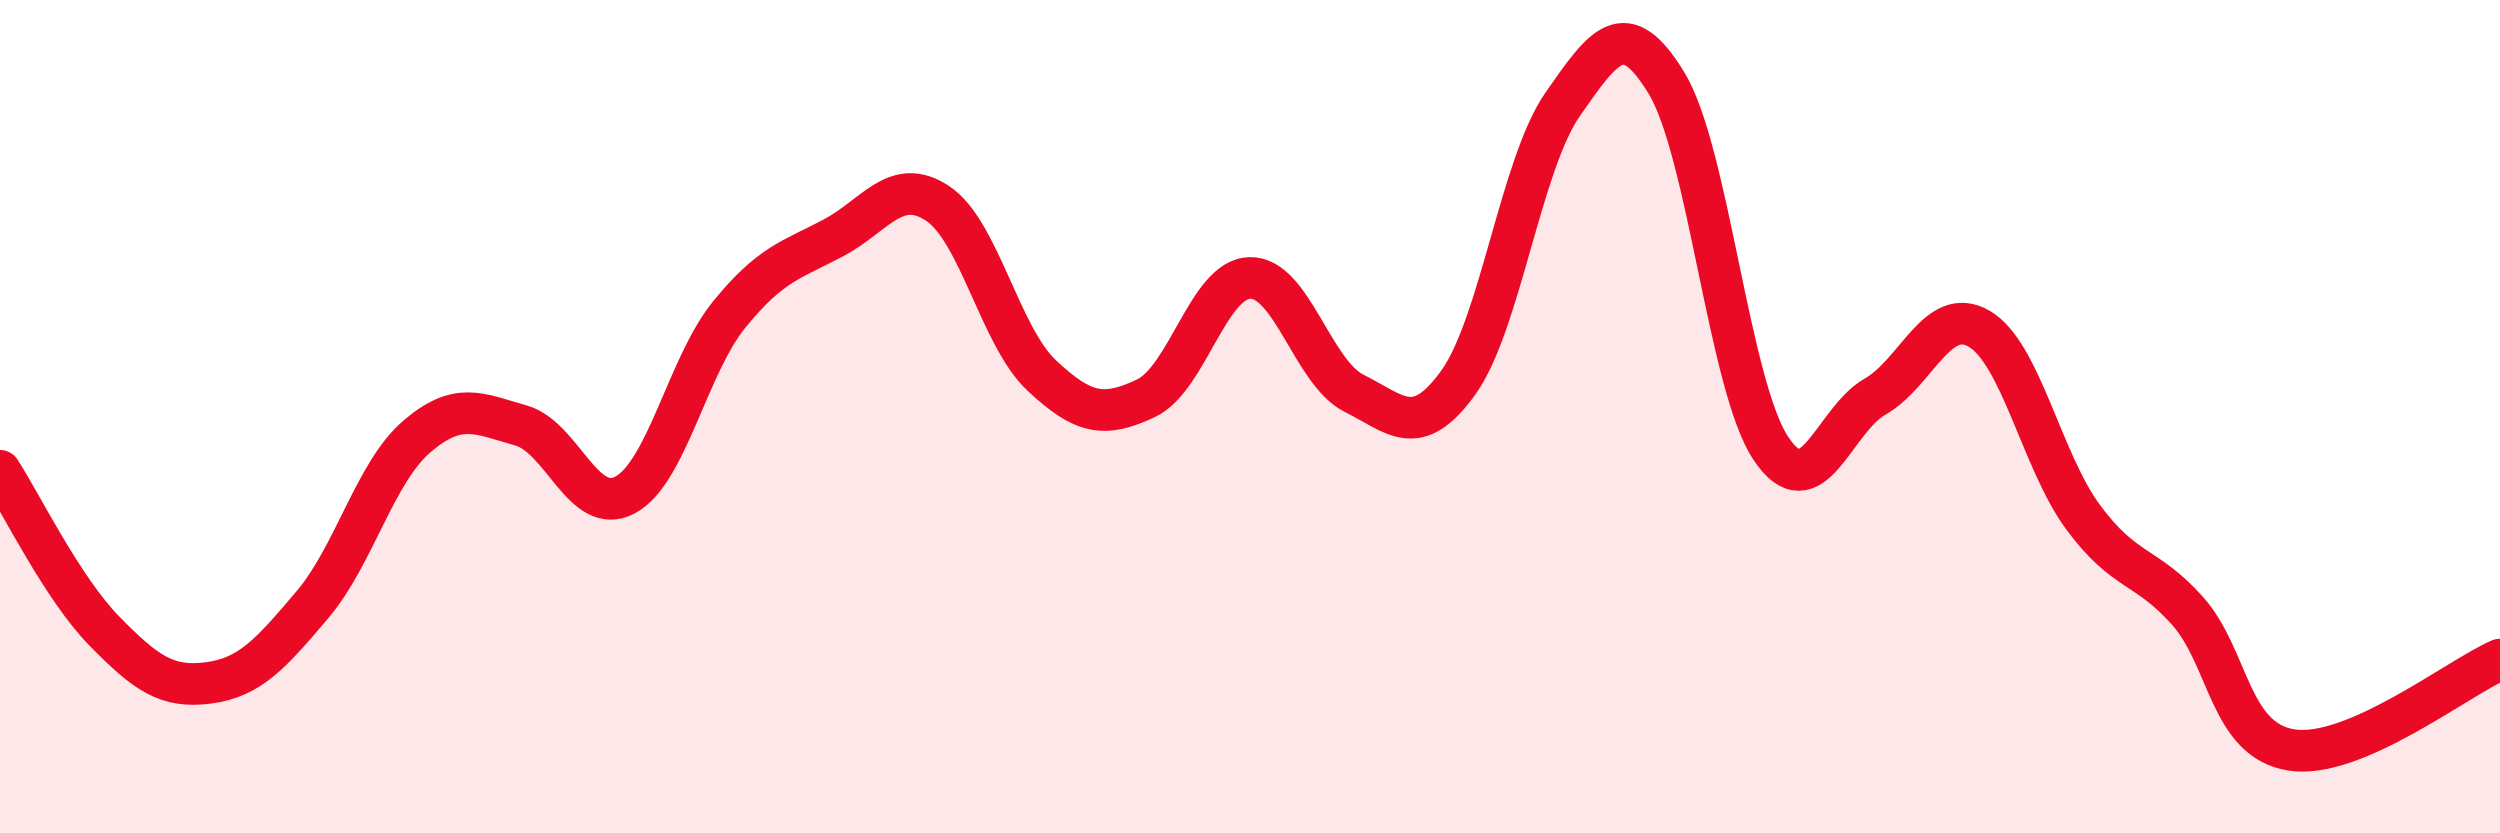 
    <svg width="60" height="20" viewBox="0 0 60 20" xmlns="http://www.w3.org/2000/svg">
      <path
        d="M 0,11.3 C 0.5,12.07 1.5,14.12 2.5,15.14 C 3.5,16.16 4,16.52 5,16.39 C 6,16.26 6.5,15.69 7.5,14.51 C 8.5,13.33 9,11.34 10,10.48 C 11,9.62 11.5,9.93 12.5,10.21 C 13.5,10.49 14,12.41 15,11.88 C 16,11.35 16.5,8.78 17.5,7.55 C 18.5,6.32 19,6.24 20,5.71 C 21,5.18 21.5,4.22 22.5,4.88 C 23.5,5.54 24,8.07 25,9.01 C 26,9.95 26.5,10.03 27.5,9.56 C 28.5,9.09 29,6.69 30,6.67 C 31,6.65 31.5,8.94 32.5,9.44 C 33.5,9.94 34,10.57 35,9.18 C 36,7.79 36.5,3.95 37.5,2.51 C 38.5,1.07 39,0.35 40,2 C 41,3.65 41.5,9.26 42.5,10.76 C 43.5,12.26 44,10.09 45,9.52 C 46,8.95 46.5,7.31 47.5,7.89 C 48.5,8.47 49,11.07 50,12.42 C 51,13.77 51.5,13.54 52.5,14.66 C 53.5,15.78 53.5,17.77 55,18 C 56.5,18.23 59,16.26 60,15.83L60 20L0 20Z"
        fill="#EB0A25"
        opacity="0.1"
        stroke-linecap="round"
        stroke-linejoin="round"
      />
      <path
        d="M 0,11.3 C 0.5,12.07 1.5,14.12 2.5,15.14 C 3.5,16.16 4,16.52 5,16.39 C 6,16.26 6.5,15.69 7.5,14.51 C 8.5,13.33 9,11.34 10,10.48 C 11,9.62 11.5,9.93 12.5,10.21 C 13.5,10.49 14,12.41 15,11.88 C 16,11.35 16.5,8.78 17.5,7.55 C 18.5,6.32 19,6.24 20,5.71 C 21,5.18 21.5,4.22 22.5,4.88 C 23.5,5.54 24,8.07 25,9.01 C 26,9.95 26.5,10.03 27.5,9.56 C 28.5,9.09 29,6.69 30,6.67 C 31,6.65 31.5,8.94 32.5,9.44 C 33.5,9.94 34,10.57 35,9.18 C 36,7.79 36.5,3.95 37.5,2.51 C 38.5,1.07 39,0.35 40,2 C 41,3.65 41.5,9.26 42.5,10.76 C 43.5,12.26 44,10.09 45,9.52 C 46,8.95 46.5,7.31 47.5,7.89 C 48.5,8.47 49,11.07 50,12.42 C 51,13.77 51.5,13.54 52.5,14.66 C 53.5,15.78 53.5,17.77 55,18 C 56.5,18.23 59,16.26 60,15.83"
        stroke="#EB0A25"
        stroke-width="1"
        fill="none"
        stroke-linecap="round"
        stroke-linejoin="round"
      />
    </svg>
  